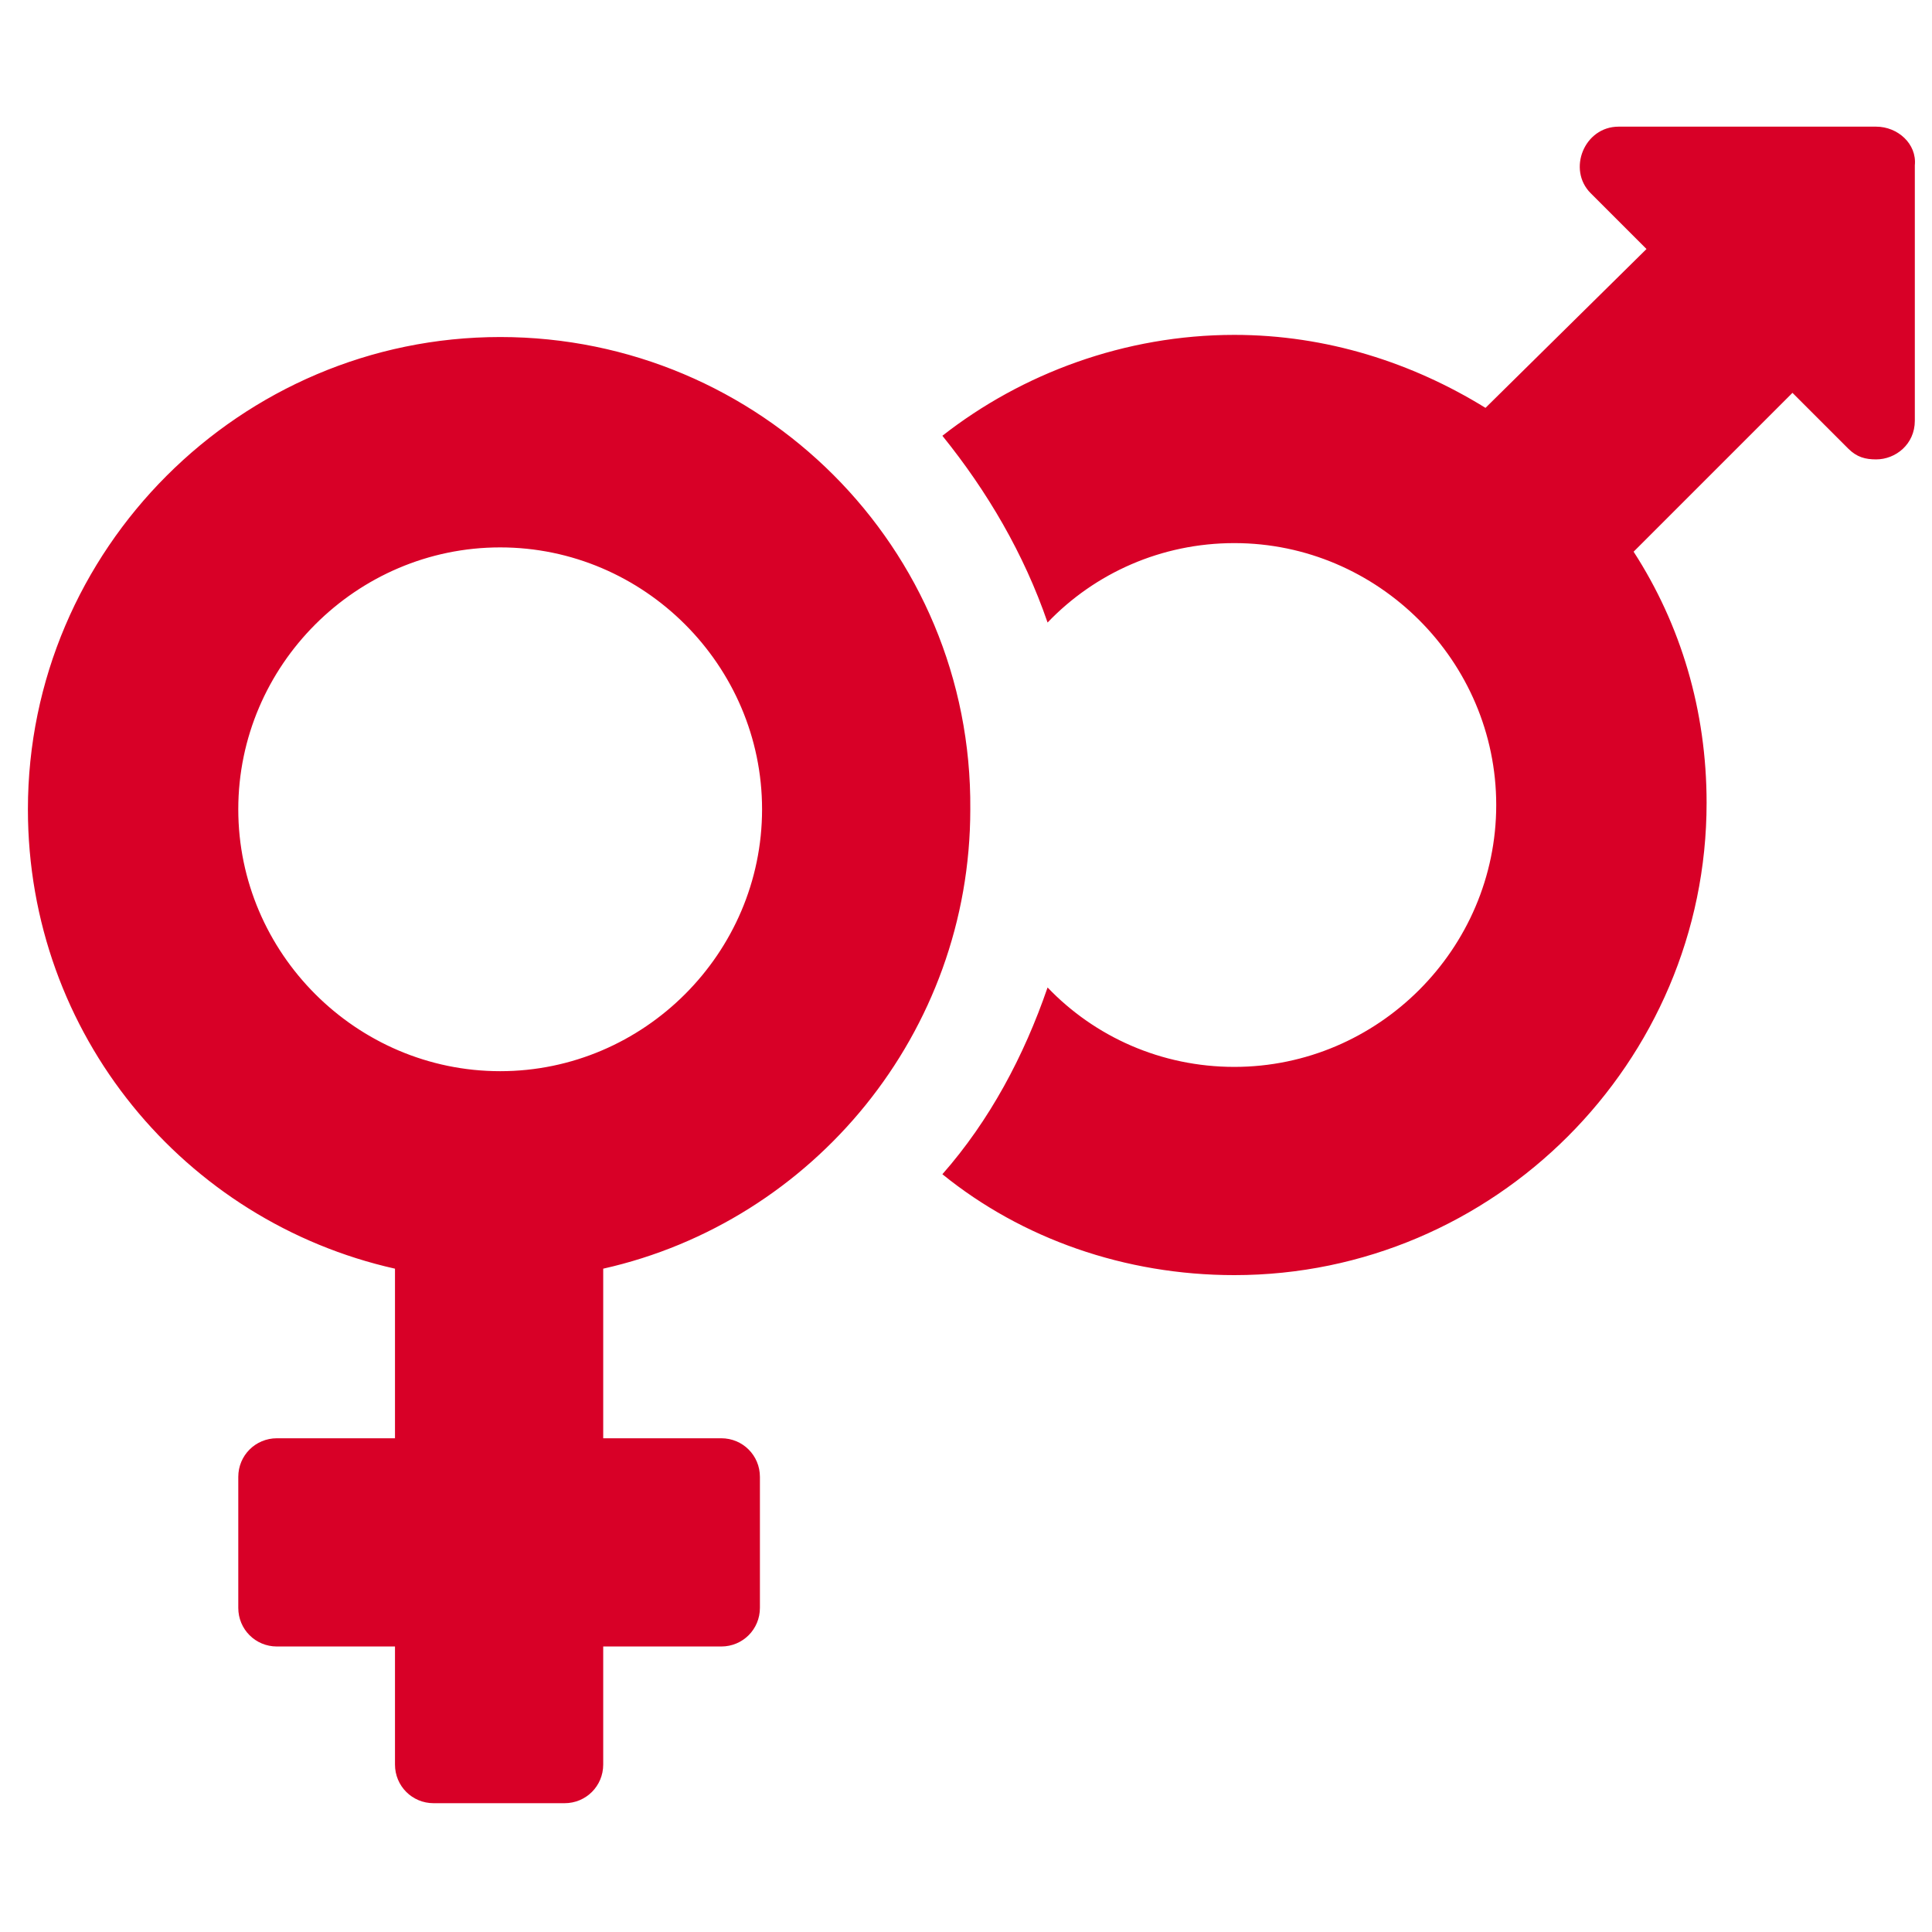 <?xml version="1.0" encoding="utf-8"?>
<!-- Generator: Adobe Illustrator 26.0.2, SVG Export Plug-In . SVG Version: 6.00 Build 0)  -->
<svg version="1.1" id="Capa_1" xmlns="http://www.w3.org/2000/svg" xmlns:xlink="http://www.w3.org/1999/xlink" x="0px" y="0px"
	 viewBox="0 0 90 90" style="enable-background:new 0 0 90 90;" xml:space="preserve" width="90px" height="90px">
<style type="text/css">
	.st0{fill:#D80027;}
</style>
<path class="st0" d="M87.4,5.9H75.4c-1.6,0-2.4,2-1.3,3.1l2.6,2.6L69.2,19c-3.4-2.1-7.4-3.4-11.7-3.4c-5.1,0-9.9,1.8-13.6,4.7
	c2.1,2.6,3.8,5.5,4.9,8.7c2.2-2.3,5.3-3.7,8.7-3.7c6.7,0,12.2,5.5,12.2,12.2s-5.5,12.2-12.2,12.2c-3.4,0-6.5-1.4-8.7-3.7
	c-1.1,3.2-2.7,6.2-4.9,8.7c3.7,3,8.5,4.7,13.6,4.7c12.1,0,22-9.9,22-22c0-4.3-1.2-8.3-3.4-11.7l7.4-7.4l2.6,2.6
	c0.4,0.4,0.8,0.5,1.3,0.5c0.9,0,1.8-0.7,1.8-1.8V7.7C89.3,6.7,88.4,5.9,87.4,5.9z M23.3,15.7c-12.1,0-22,9.9-22,22
	c0,10.5,7.3,19.2,17.1,21.4V67h-5.5c-1,0-1.8,0.8-1.8,1.8v6.1c0,1,0.8,1.8,1.8,1.8h5.5v5.5c0,1,0.8,1.8,1.8,1.8h6.1
	c1,0,1.8-0.8,1.8-1.8v-5.5h5.5c1,0,1.8-0.8,1.8-1.8v-6.1c0-1-0.8-1.8-1.8-1.8h-5.5v-7.9c9.8-2.2,17.1-11,17.1-21.4
	C45.3,25.5,35.4,15.7,23.3,15.7z M23.3,49.9c-6.7,0-12.2-5.5-12.2-12.2s5.5-12.2,12.2-12.2s12.2,5.5,12.2,12.2S30,49.9,23.3,49.9z"
	/>
</svg>
